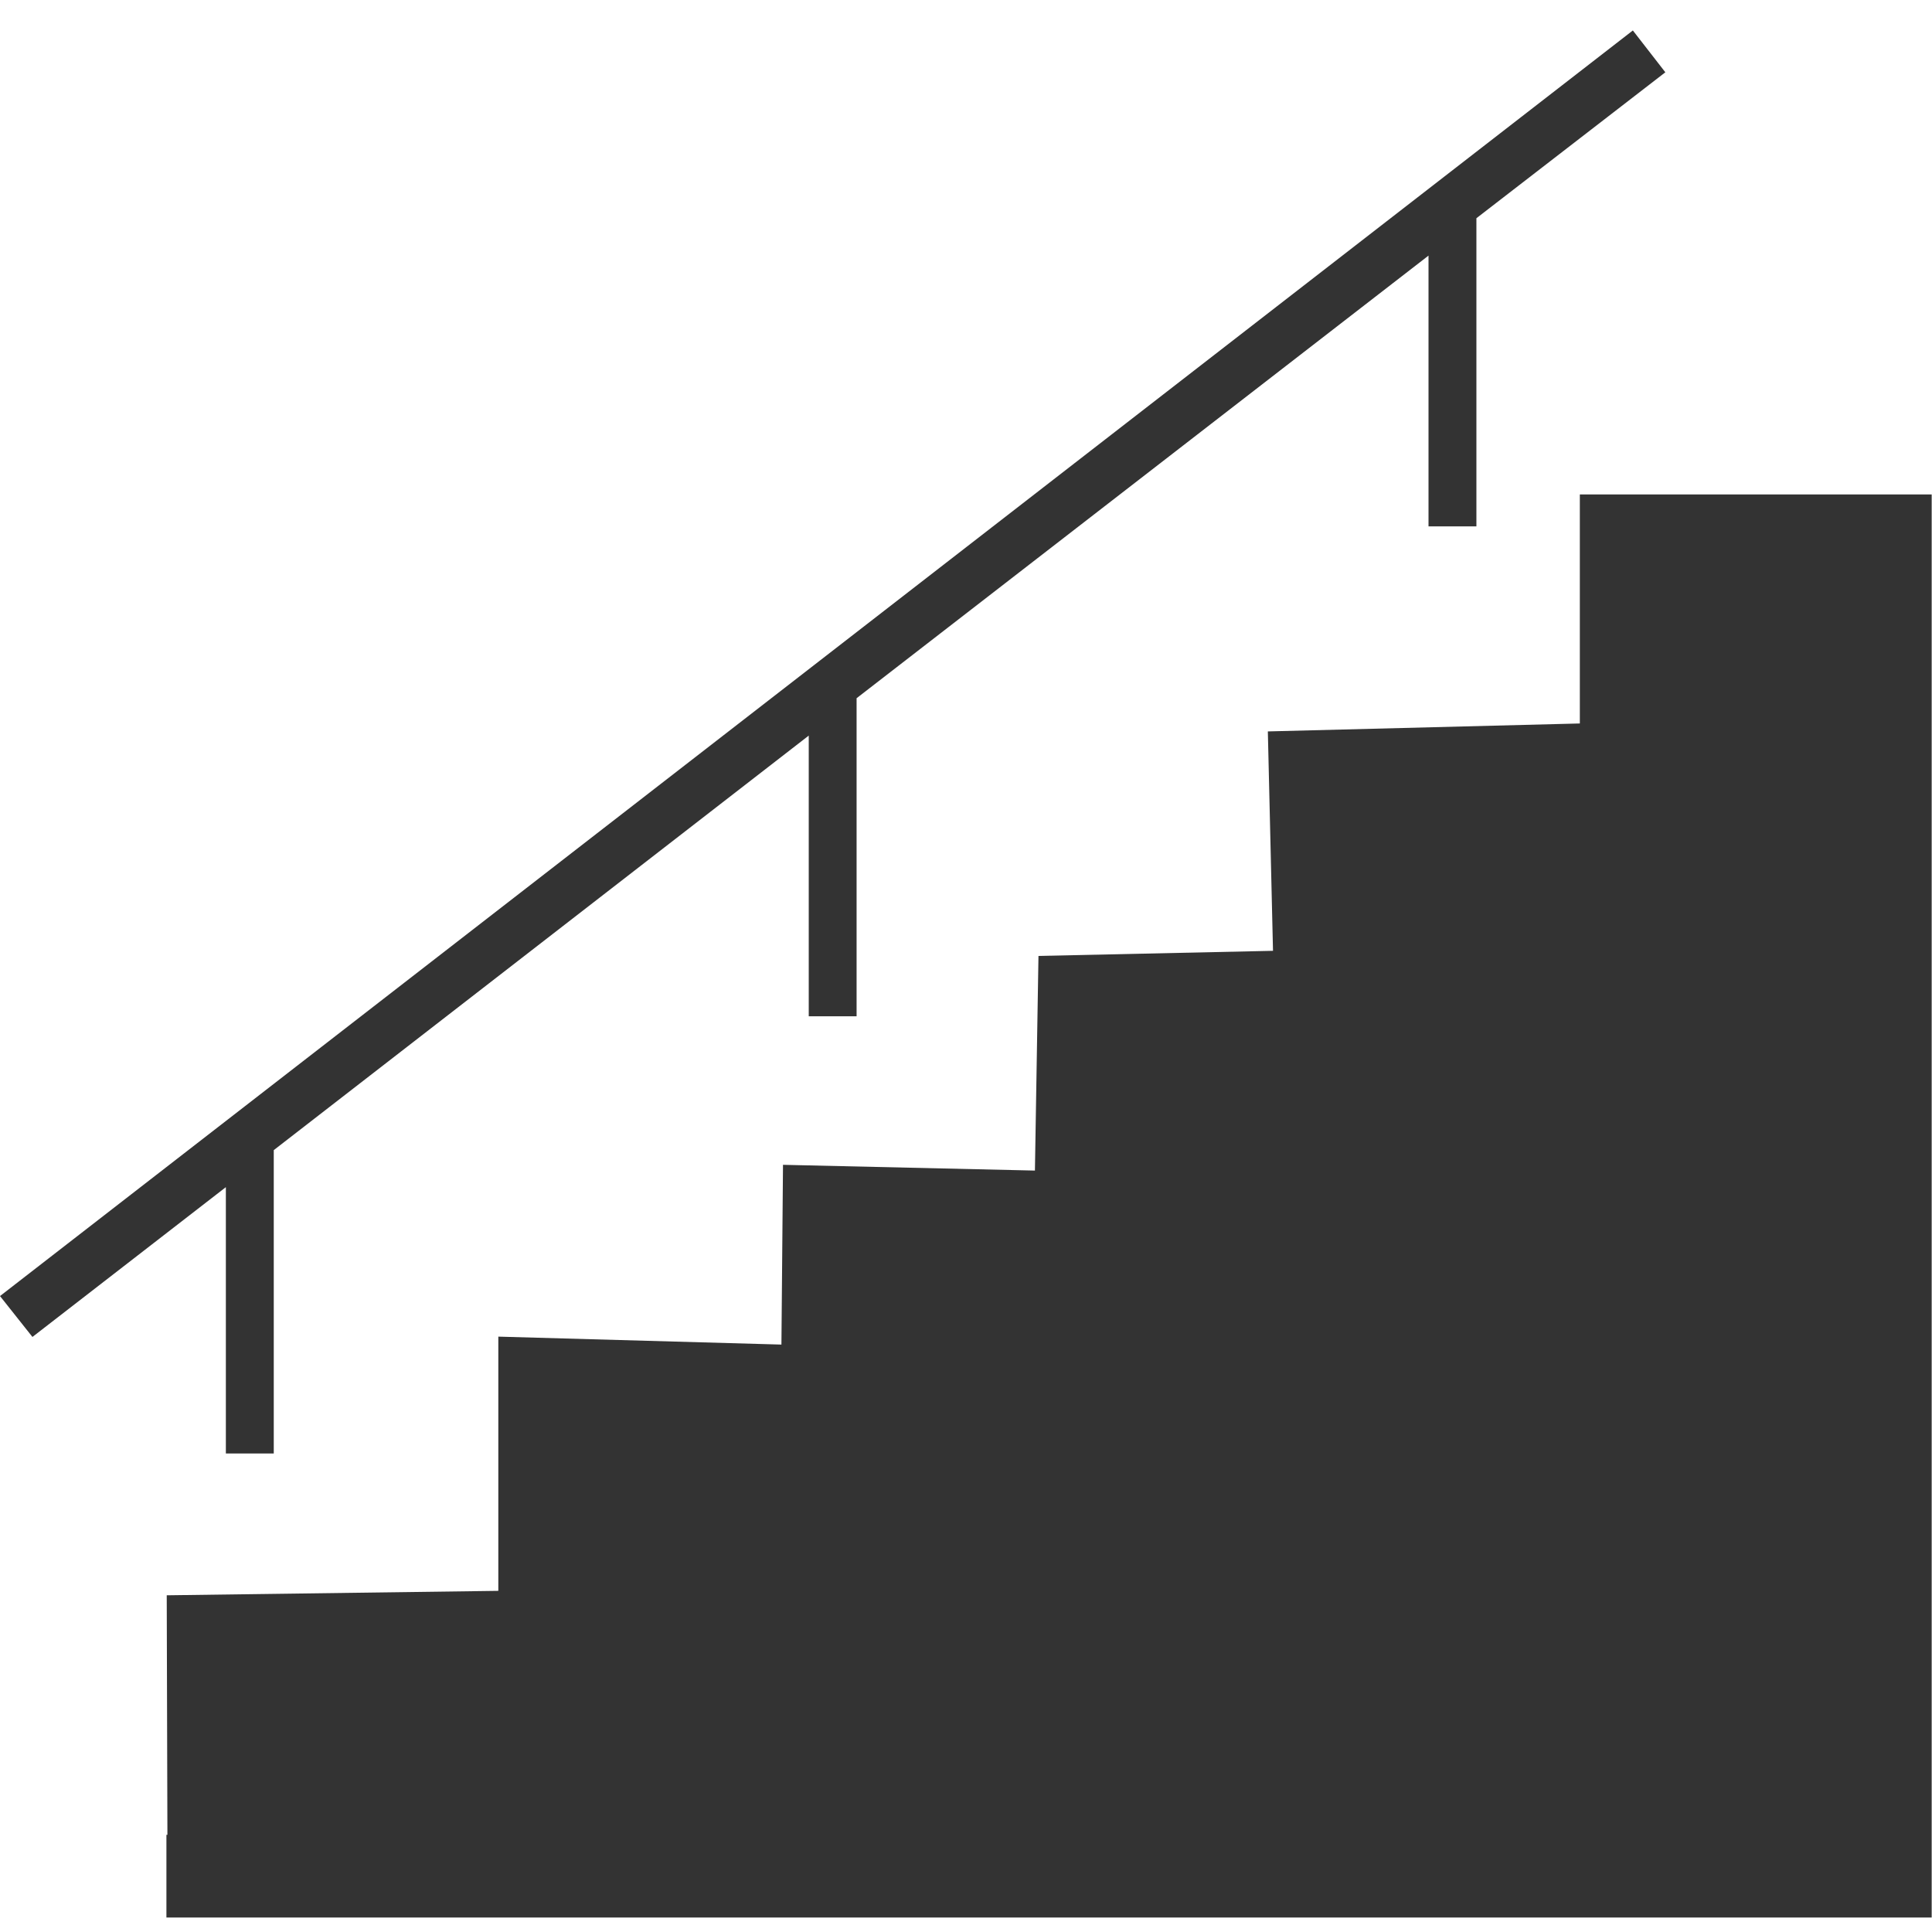 <svg xmlns="http://www.w3.org/2000/svg" width="43" height="43" viewBox="0 0 43 43" fill="none"><g clip-path="url(#clip0_415_698)"><path fill-rule="evenodd" clip-rule="evenodd" d="M3.726 40.837L3.711 35.506L11.091 35.407V29.749L17.392 29.926L17.427 25.925L23.034 26.053L23.113 21.276L28.333 21.162L28.218 16.279L35.162 16.102V11.005H42.993V42.678H3.704V40.837H3.719H3.726ZM6.093 25.605V32.35H5.027V26.422L0.722 29.756L0 28.846L36.342 0.678L37.065 1.609L32.86 4.857V11.716H31.794V5.689L19.065 15.54V22.619H18V16.372L6.093 25.598V25.605Z" fill="#333333"></path></g><defs><clipPath id="clip0_415_698"><rect width="43" height="42" fill="white" transform="translate(0 0.678)"></rect></clipPath></defs></svg>